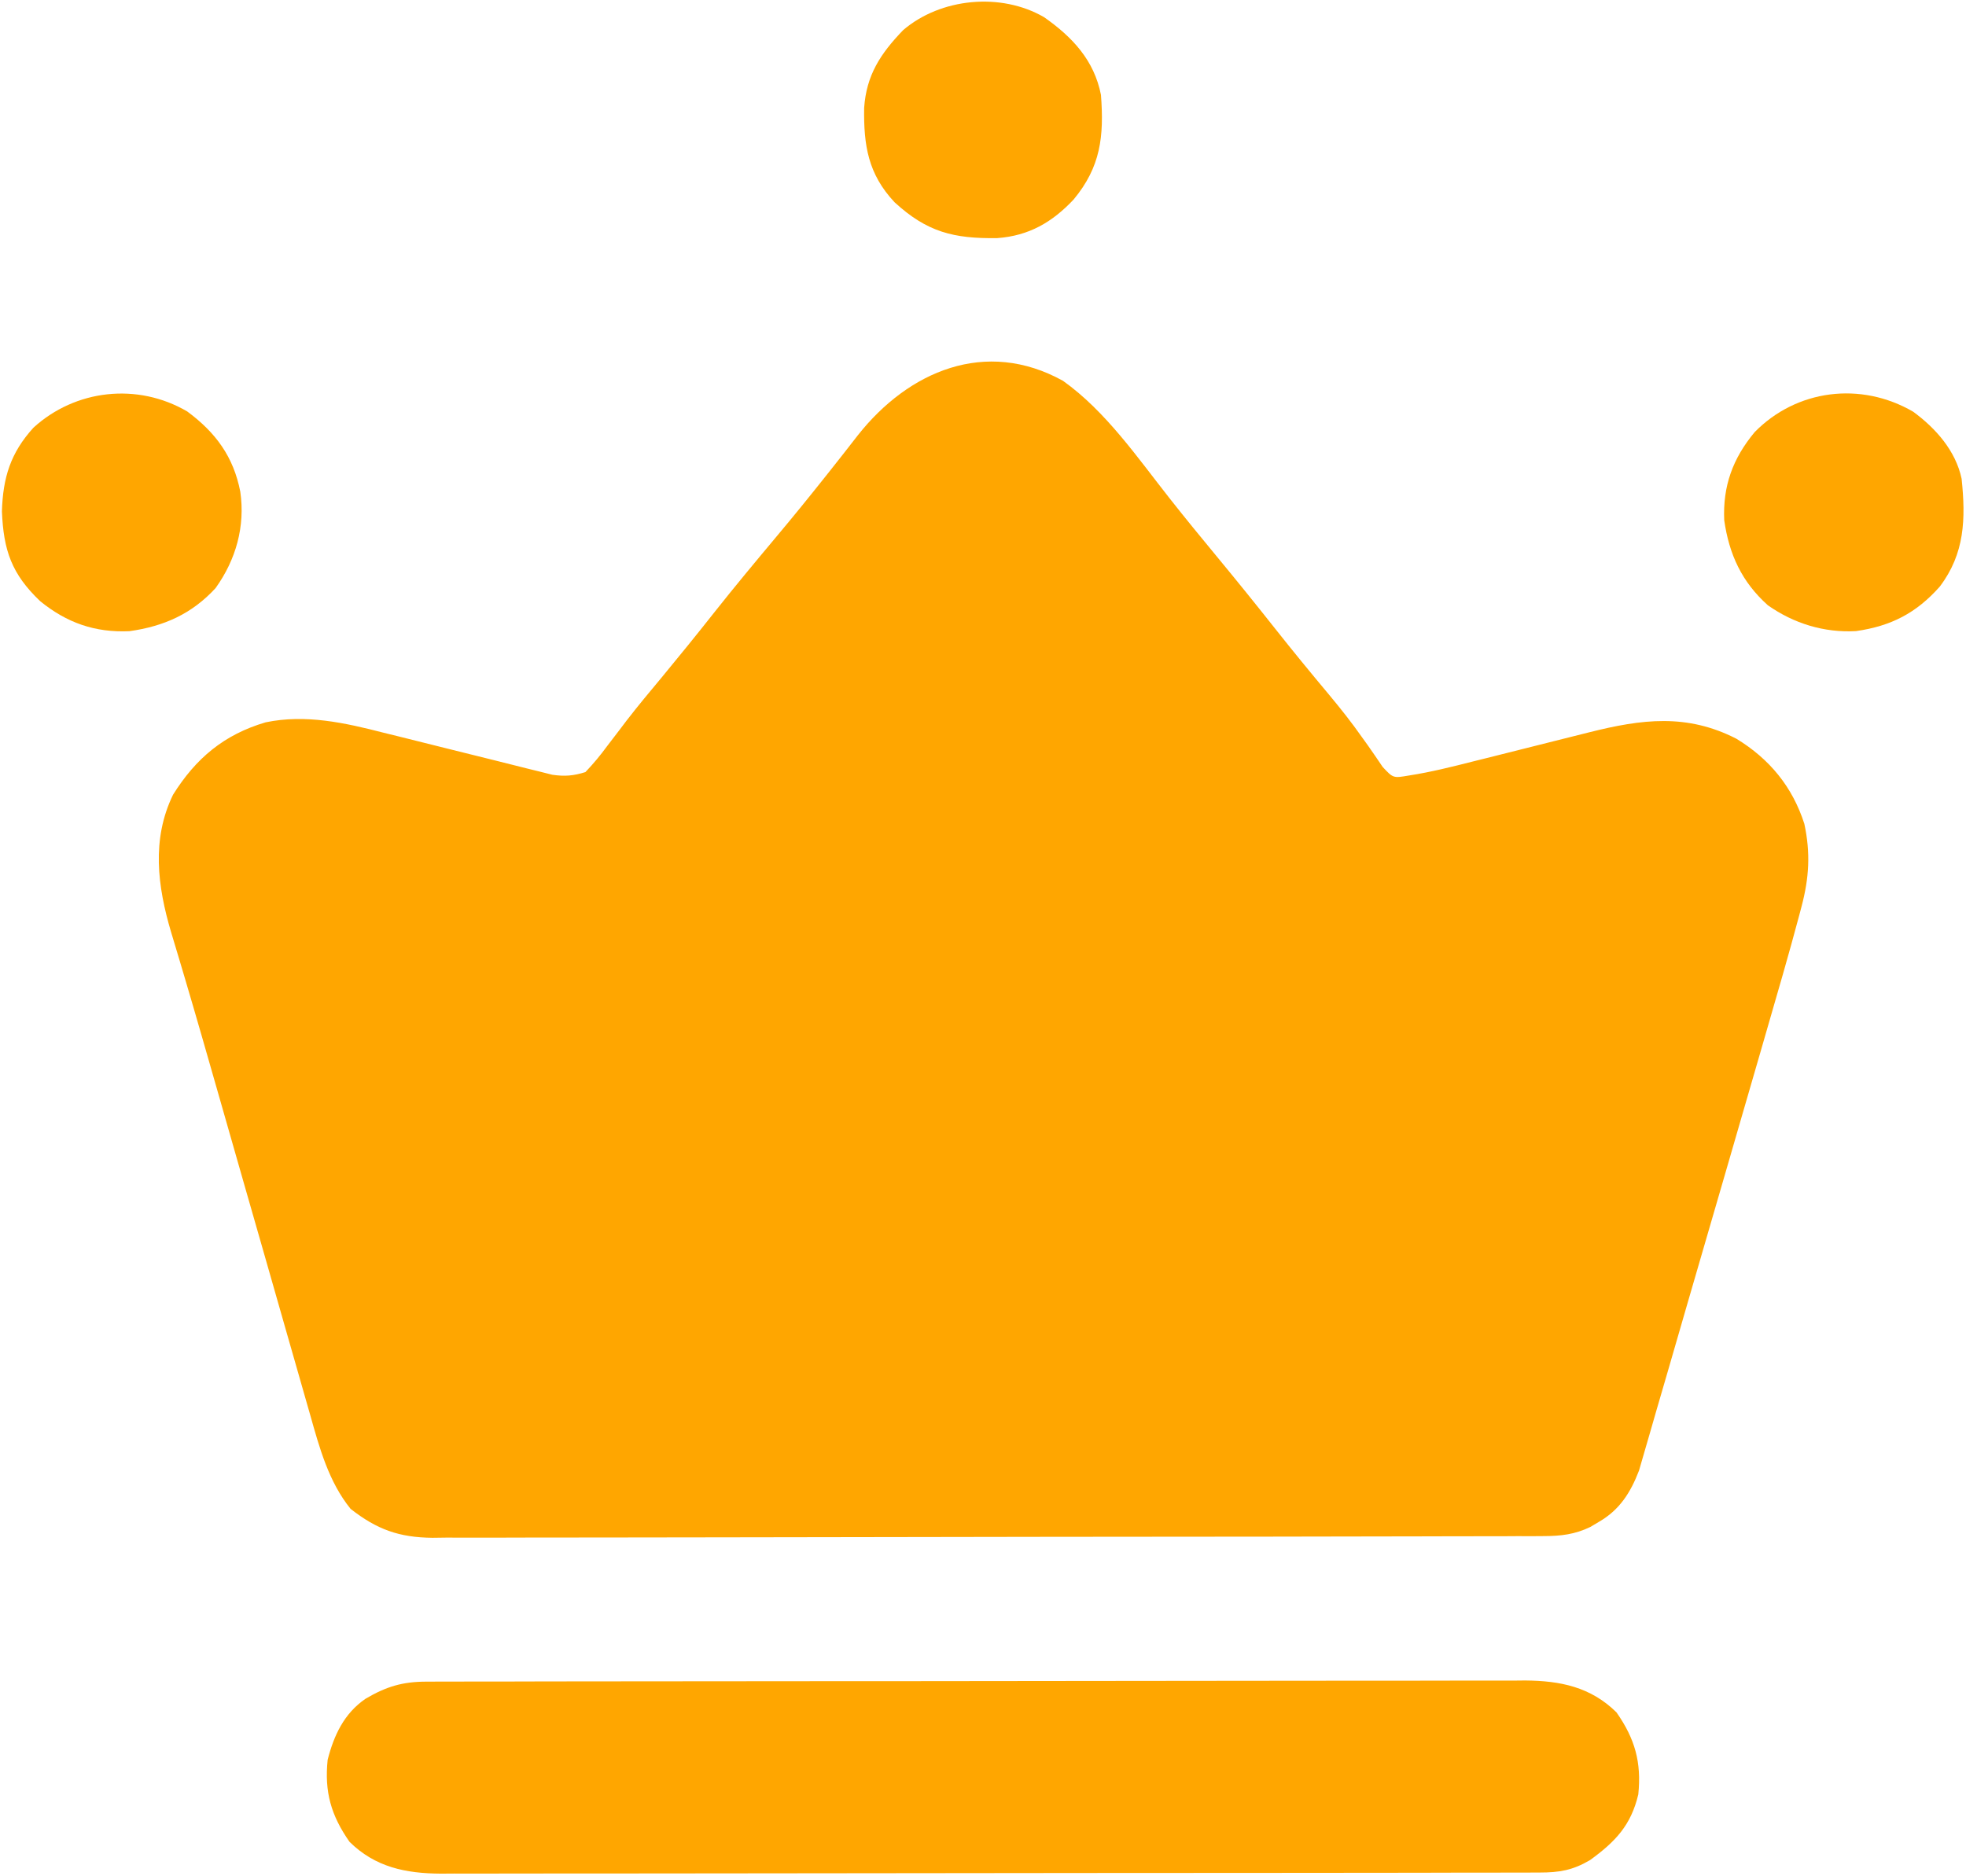 <svg width="44" height="42" viewBox="0 0 44 42" fill="none" xmlns="http://www.w3.org/2000/svg">
<g clip-path="url(#clip0_1127_902)">
<path d="M23.791 8.525C24.75 9.209 25.457 10.243 26.178 11.157C26.523 11.595 26.876 12.026 27.231 12.455C27.672 12.988 28.106 13.526 28.535 14.068C28.931 14.569 29.336 15.062 29.746 15.552C30.004 15.862 30.252 16.174 30.483 16.504C30.526 16.563 30.568 16.622 30.612 16.683C30.725 16.843 30.835 17.006 30.945 17.168C31.18 17.42 31.18 17.42 31.535 17.359C32.02 17.284 32.495 17.165 32.97 17.044C33.063 17.021 33.156 16.998 33.252 16.974C33.547 16.9 33.842 16.826 34.136 16.752C34.432 16.677 34.728 16.603 35.023 16.529C35.206 16.483 35.39 16.437 35.573 16.391C36.745 16.097 37.75 15.968 38.859 16.535C39.604 16.988 40.116 17.613 40.382 18.441C40.522 19.092 40.49 19.647 40.32 20.29C40.302 20.356 40.285 20.422 40.267 20.491C40.034 21.365 39.781 22.233 39.529 23.102C39.475 23.289 39.42 23.476 39.367 23.663C39.253 24.054 39.14 24.444 39.027 24.835C38.885 25.325 38.743 25.815 38.601 26.305C38.328 27.249 38.053 28.193 37.778 29.136C37.627 29.652 37.478 30.168 37.33 30.684C37.241 30.991 37.152 31.297 37.062 31.604C37.022 31.744 36.981 31.884 36.941 32.025C36.887 32.216 36.831 32.407 36.775 32.597C36.744 32.703 36.714 32.809 36.682 32.918C36.494 33.408 36.249 33.798 35.786 34.065C35.722 34.103 35.657 34.142 35.591 34.181C35.246 34.348 34.932 34.384 34.551 34.385C34.459 34.386 34.368 34.386 34.274 34.387C34.174 34.386 34.074 34.386 33.971 34.386C33.865 34.387 33.759 34.387 33.649 34.388C33.291 34.389 32.934 34.389 32.576 34.389C32.32 34.39 32.064 34.391 31.808 34.391C31.039 34.393 30.27 34.394 29.501 34.395C29.139 34.395 28.776 34.396 28.414 34.397C27.21 34.398 26.005 34.4 24.801 34.4C24.489 34.4 24.176 34.401 23.864 34.401C23.786 34.401 23.708 34.401 23.628 34.401C22.37 34.402 21.112 34.404 19.854 34.407C18.562 34.41 17.271 34.412 15.979 34.413C15.254 34.413 14.528 34.414 13.803 34.416C13.121 34.418 12.439 34.419 11.757 34.418C11.506 34.418 11.256 34.418 11.006 34.42C10.664 34.421 10.322 34.421 9.98 34.419C9.881 34.42 9.782 34.422 9.68 34.423C8.93 34.416 8.432 34.235 7.846 33.775C7.356 33.169 7.151 32.412 6.943 31.675C6.903 31.537 6.903 31.537 6.863 31.396C6.776 31.094 6.69 30.792 6.604 30.49C6.543 30.277 6.482 30.064 6.421 29.851C6.26 29.29 6.1 28.728 5.94 28.167C5.779 27.605 5.618 27.044 5.457 26.482C5.271 25.832 5.085 25.183 4.9 24.533C4.649 23.654 4.398 22.776 4.138 21.899C4.1 21.772 4.063 21.645 4.025 21.518C3.96 21.3 3.895 21.082 3.829 20.865C3.525 19.842 3.388 18.785 3.873 17.789C4.381 16.977 5.011 16.444 5.945 16.169C6.84 15.983 7.719 16.179 8.586 16.402C8.7 16.43 8.814 16.458 8.932 16.487C9.294 16.576 9.655 16.667 10.016 16.758C10.379 16.849 10.743 16.94 11.107 17.029C11.332 17.085 11.558 17.141 11.783 17.199C11.936 17.236 11.936 17.236 12.092 17.275C12.181 17.297 12.27 17.32 12.362 17.343C12.642 17.383 12.832 17.367 13.102 17.283C13.285 17.09 13.436 16.909 13.591 16.697C13.685 16.573 13.78 16.45 13.875 16.326C13.924 16.261 13.974 16.196 14.024 16.129C14.279 15.799 14.546 15.479 14.813 15.159C15.207 14.682 15.597 14.202 15.98 13.716C16.438 13.137 16.91 12.57 17.384 12.004C17.75 11.568 18.108 11.127 18.462 10.681C18.505 10.626 18.549 10.571 18.594 10.515C18.797 10.258 19 10.001 19.2 9.742C20.331 8.31 22.058 7.564 23.791 8.525Z" fill="#FFA600"/>
<path d="M9.542 37.643C9.678 37.642 9.678 37.642 9.816 37.642C9.964 37.642 9.964 37.642 10.115 37.642C10.273 37.641 10.273 37.641 10.434 37.641C10.787 37.64 11.141 37.64 11.495 37.64C11.748 37.639 12.001 37.639 12.254 37.638C12.943 37.637 13.631 37.636 14.319 37.636C14.749 37.636 15.179 37.635 15.609 37.635C16.8 37.634 17.991 37.633 19.182 37.632C19.258 37.632 19.334 37.632 19.413 37.632C19.489 37.632 19.565 37.632 19.644 37.632C19.799 37.632 19.953 37.632 20.108 37.632C20.185 37.632 20.262 37.632 20.341 37.632C21.585 37.632 22.828 37.63 24.072 37.628C25.35 37.625 26.627 37.624 27.904 37.624C28.621 37.624 29.338 37.623 30.055 37.622C30.73 37.62 31.404 37.62 32.079 37.621C32.326 37.621 32.574 37.62 32.821 37.619C33.159 37.618 33.497 37.619 33.835 37.62C33.933 37.619 34.031 37.618 34.132 37.617C34.919 37.623 35.599 37.76 36.178 38.331C36.592 38.923 36.739 39.448 36.666 40.166C36.504 40.853 36.159 41.222 35.585 41.638C35.199 41.865 34.902 41.916 34.457 41.916C34.367 41.917 34.277 41.917 34.184 41.917C34.085 41.917 33.986 41.917 33.885 41.917C33.779 41.917 33.674 41.918 33.566 41.918C33.212 41.919 32.859 41.919 32.505 41.919C32.252 41.92 31.999 41.92 31.746 41.921C31.057 41.922 30.369 41.922 29.68 41.923C29.25 41.923 28.82 41.924 28.39 41.924C27.199 41.925 26.009 41.926 24.818 41.926C24.742 41.926 24.666 41.926 24.587 41.926C24.473 41.927 24.473 41.927 24.356 41.927C24.201 41.927 24.046 41.927 23.891 41.927C23.814 41.927 23.738 41.927 23.659 41.927C22.415 41.927 21.171 41.929 19.927 41.931C18.65 41.933 17.373 41.935 16.096 41.935C15.378 41.935 14.661 41.935 13.944 41.937C13.27 41.939 12.595 41.939 11.921 41.938C11.674 41.938 11.426 41.938 11.178 41.939C10.84 41.941 10.502 41.94 10.165 41.939C10.067 41.94 9.969 41.941 9.868 41.941C9.081 41.936 8.4 41.799 7.822 41.228C7.408 40.636 7.259 40.11 7.333 39.393C7.472 38.847 7.7 38.355 8.181 38.026C8.644 37.753 9.01 37.643 9.542 37.643Z" fill="#FFA600"/>
<path d="M23.369 0.386C24.003 0.831 24.488 1.35 24.64 2.124C24.71 3.056 24.635 3.734 24.029 4.465C23.551 4.974 23.029 5.278 22.32 5.33C21.34 5.345 20.745 5.193 20.021 4.528C19.427 3.895 19.328 3.252 19.34 2.416C19.39 1.683 19.703 1.204 20.212 0.675C21.052 -0.045 22.402 -0.177 23.369 0.386Z" fill="#FFA600"/>
<path d="M42.818 9.216C43.327 9.59 43.769 10.091 43.902 10.717C43.995 11.616 43.974 12.39 43.413 13.131C42.889 13.723 42.321 14.016 41.537 14.127C40.825 14.167 40.147 13.957 39.567 13.55C38.983 13.028 38.699 12.412 38.589 11.646C38.555 10.881 38.78 10.262 39.27 9.673C40.204 8.72 41.641 8.531 42.818 9.216Z" fill="#FFA600"/>
<path d="M4.19 9.21C4.831 9.684 5.226 10.226 5.378 11.007C5.49 11.781 5.282 12.527 4.825 13.164C4.296 13.74 3.671 14.02 2.896 14.129C2.122 14.163 1.495 13.941 0.899 13.457C0.26 12.848 0.079 12.321 0.043 11.447C0.066 10.692 0.234 10.14 0.748 9.574C1.685 8.718 3.074 8.558 4.19 9.21Z" fill="#FFA600"/>
</g>
<defs>
<clipPath id="clip0_1127_902">
<rect width="44" height="42" fill="white"/>
</clipPath>
</defs>
</svg>
